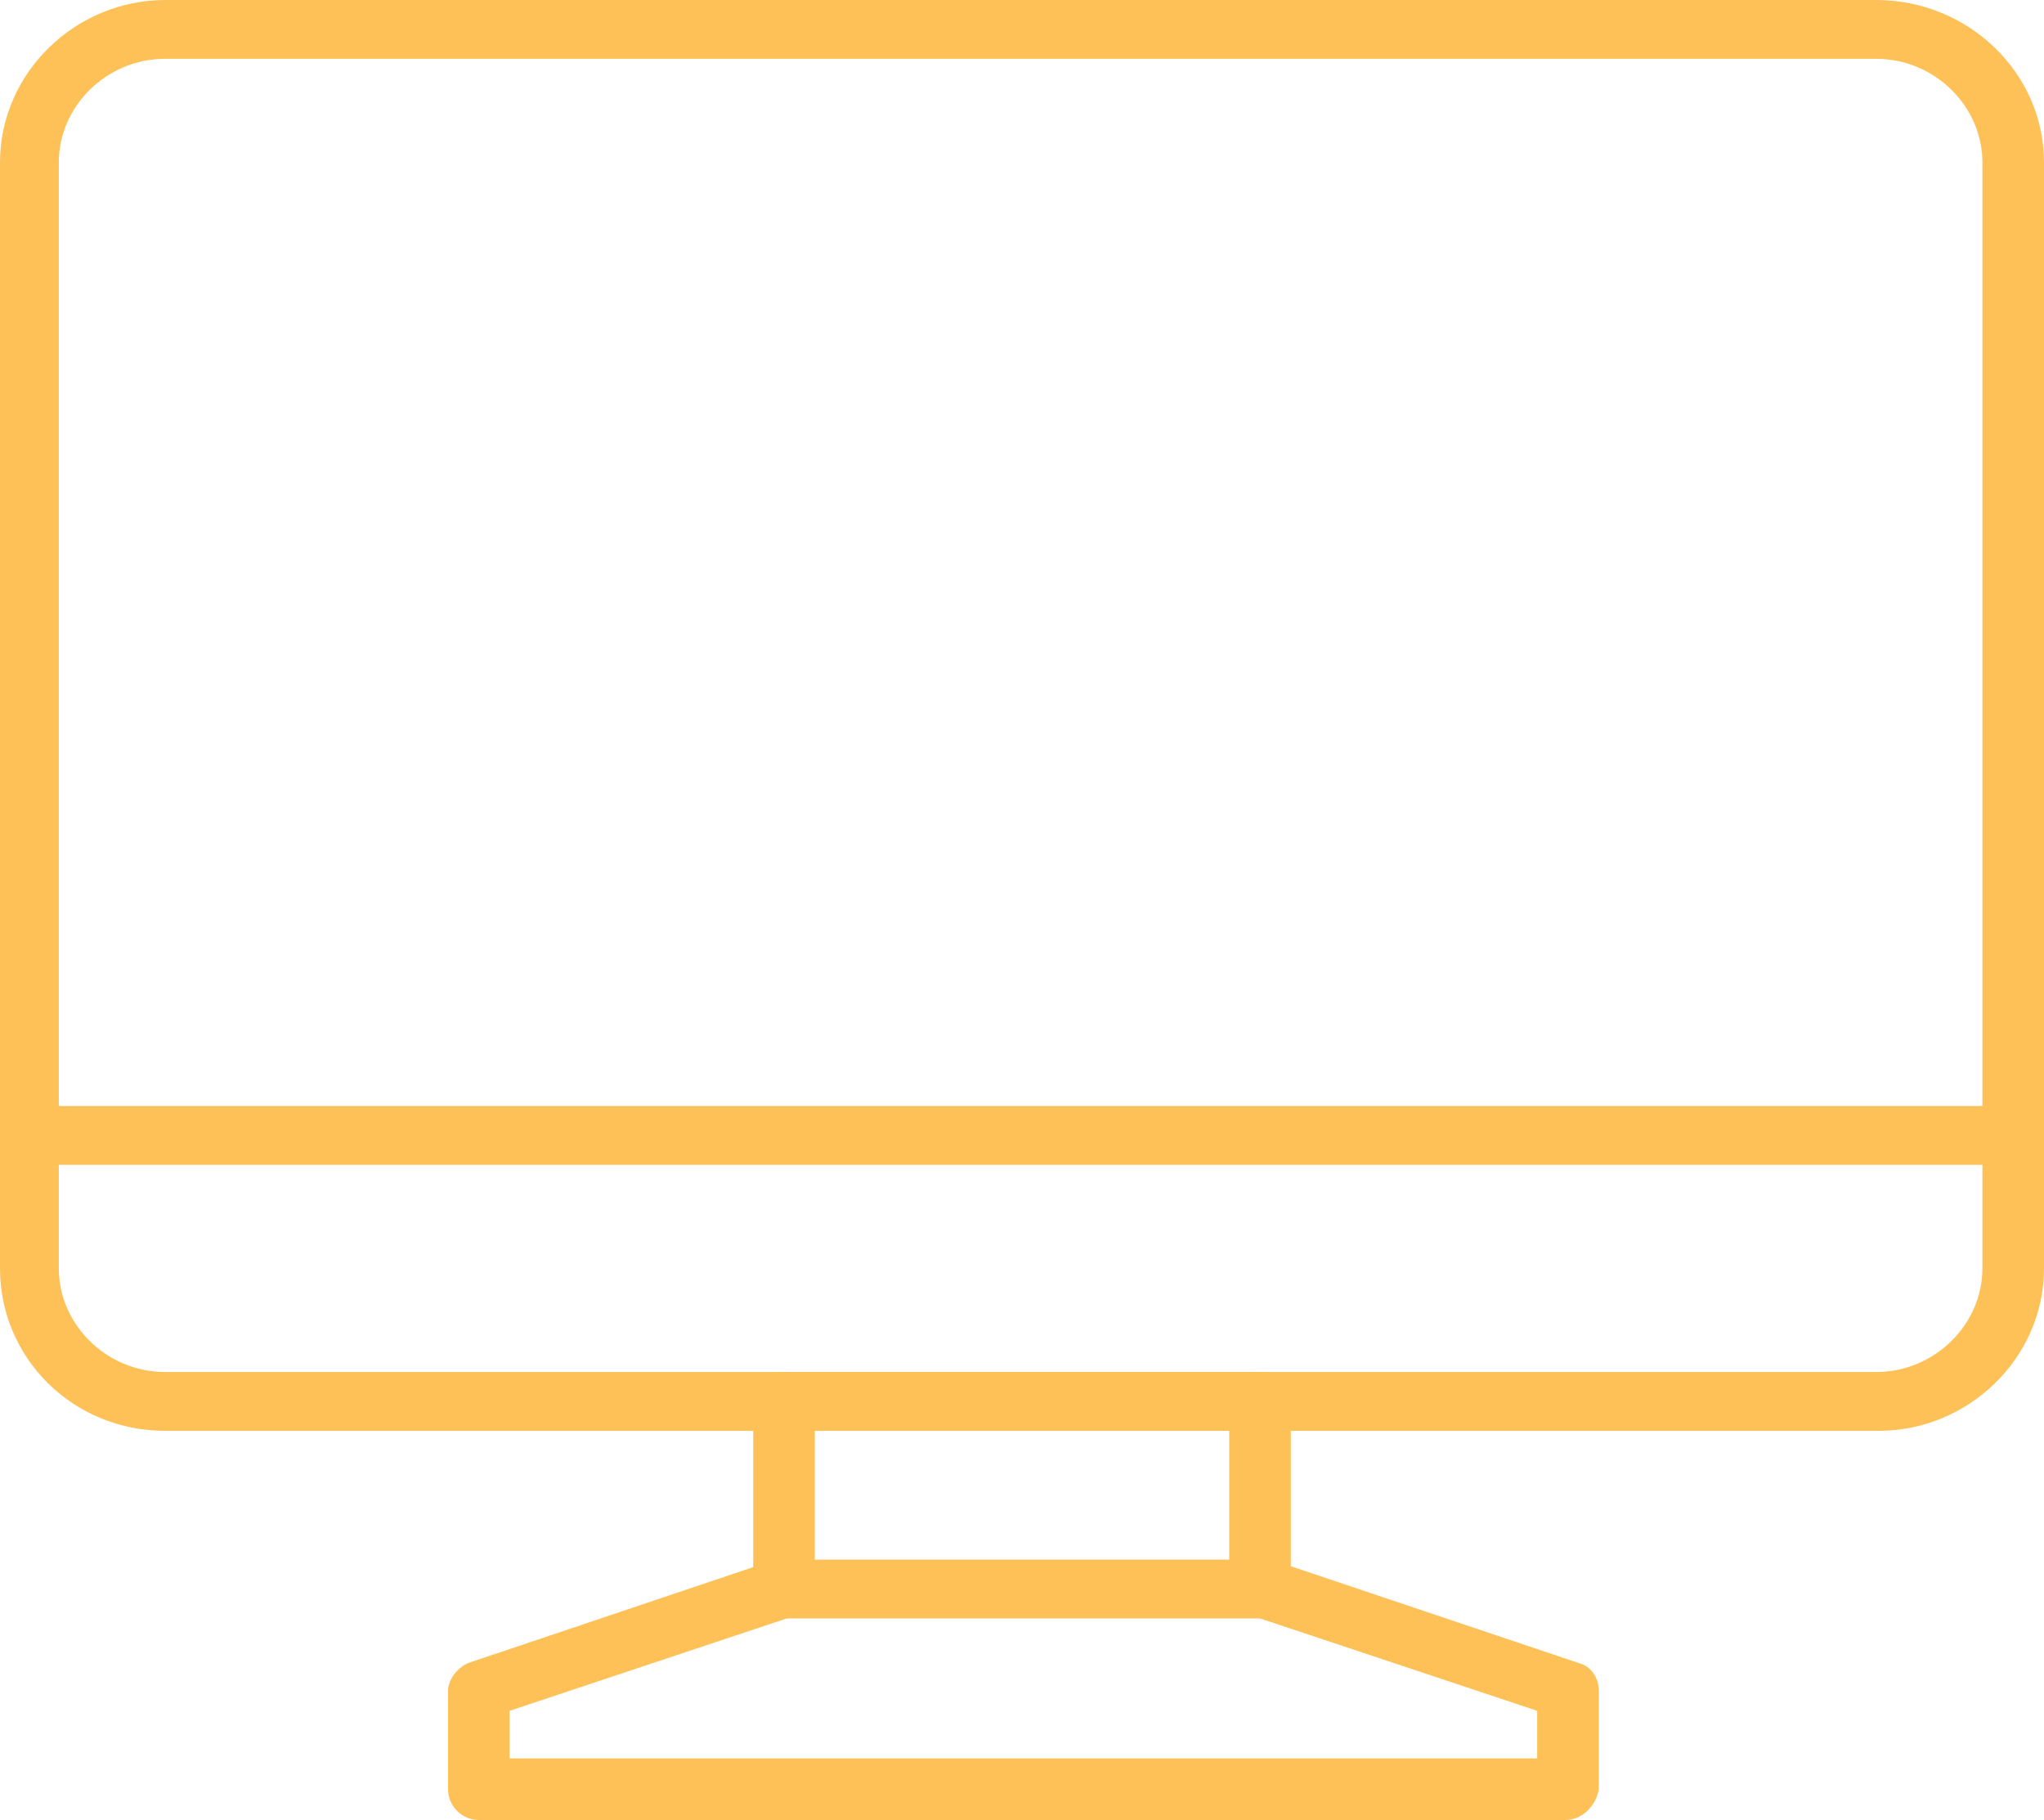 <?xml version="1.0" encoding="utf-8"?>
<!-- Generator: Adobe Illustrator 28.3.0, SVG Export Plug-In . SVG Version: 6.00 Build 0)  -->
<svg version="1.1" id="Layer_1" xmlns="http://www.w3.org/2000/svg" xmlns:xlink="http://www.w3.org/1999/xlink" x="0px" y="0px"
	 viewBox="0 0 73 65" style="enable-background:new 0 0 73 65;" xml:space="preserve">
<style type="text/css">
	.st0{fill:#FDC157;}
</style>
<g>
	<path class="st0" d="M67.1,51.1H5.9c-3.3,0-5.9-2.6-5.9-5.8V5.8C0,2.6,2.7,0,5.9,0h61.1C70.3,0,73,2.6,73,5.8v39.5
		C73,48.5,70.3,51.1,67.1,51.1z M5.9,2.1c-2.1,0-3.8,1.7-3.8,3.7v39.5c0,2,1.7,3.7,3.8,3.7h61.1c2.1,0,3.8-1.7,3.8-3.7V5.8
		c0-2-1.7-3.7-3.8-3.7H5.9z"/>
	<path class="st0" d="M71.9,41.6H1.1c-0.6,0-1.1-0.5-1.1-1c0-0.6,0.5-1.1,1.1-1.1h70.9c0.6,0,1.1,0.5,1.1,1.1
		C73,41.2,72.5,41.6,71.9,41.6z"/>
	<path class="st0" d="M45,57.8H28c-0.6,0-1.1-0.5-1.1-1v-6.7c0-0.6,0.5-1.1,1.1-1.1H45c0.6,0,1.1,0.5,1.1,1.1v6.7
		C46,57.3,45.5,57.8,45,57.8z M29.1,55.7h14.8v-4.6H29.1V55.7z"/>
	<path class="st0" d="M55.9,65H17.1c-0.6,0-1.1-0.5-1.1-1.1v-3.5c0-0.4,0.3-0.8,0.7-1l11-3.7c0.6-0.2,1.2,0.1,1.4,0.7
		c0.2,0.5-0.1,1.1-0.7,1.3l-10.2,3.4v1.7h36.7v-1.7l-10.2-3.4c-0.6-0.2-0.9-0.8-0.7-1.3c0.2-0.5,0.8-0.8,1.4-0.7l11,3.7
		c0.4,0.1,0.7,0.5,0.7,1v3.5C57,64.5,56.5,65,55.9,65z"/>
</g>
</svg>
